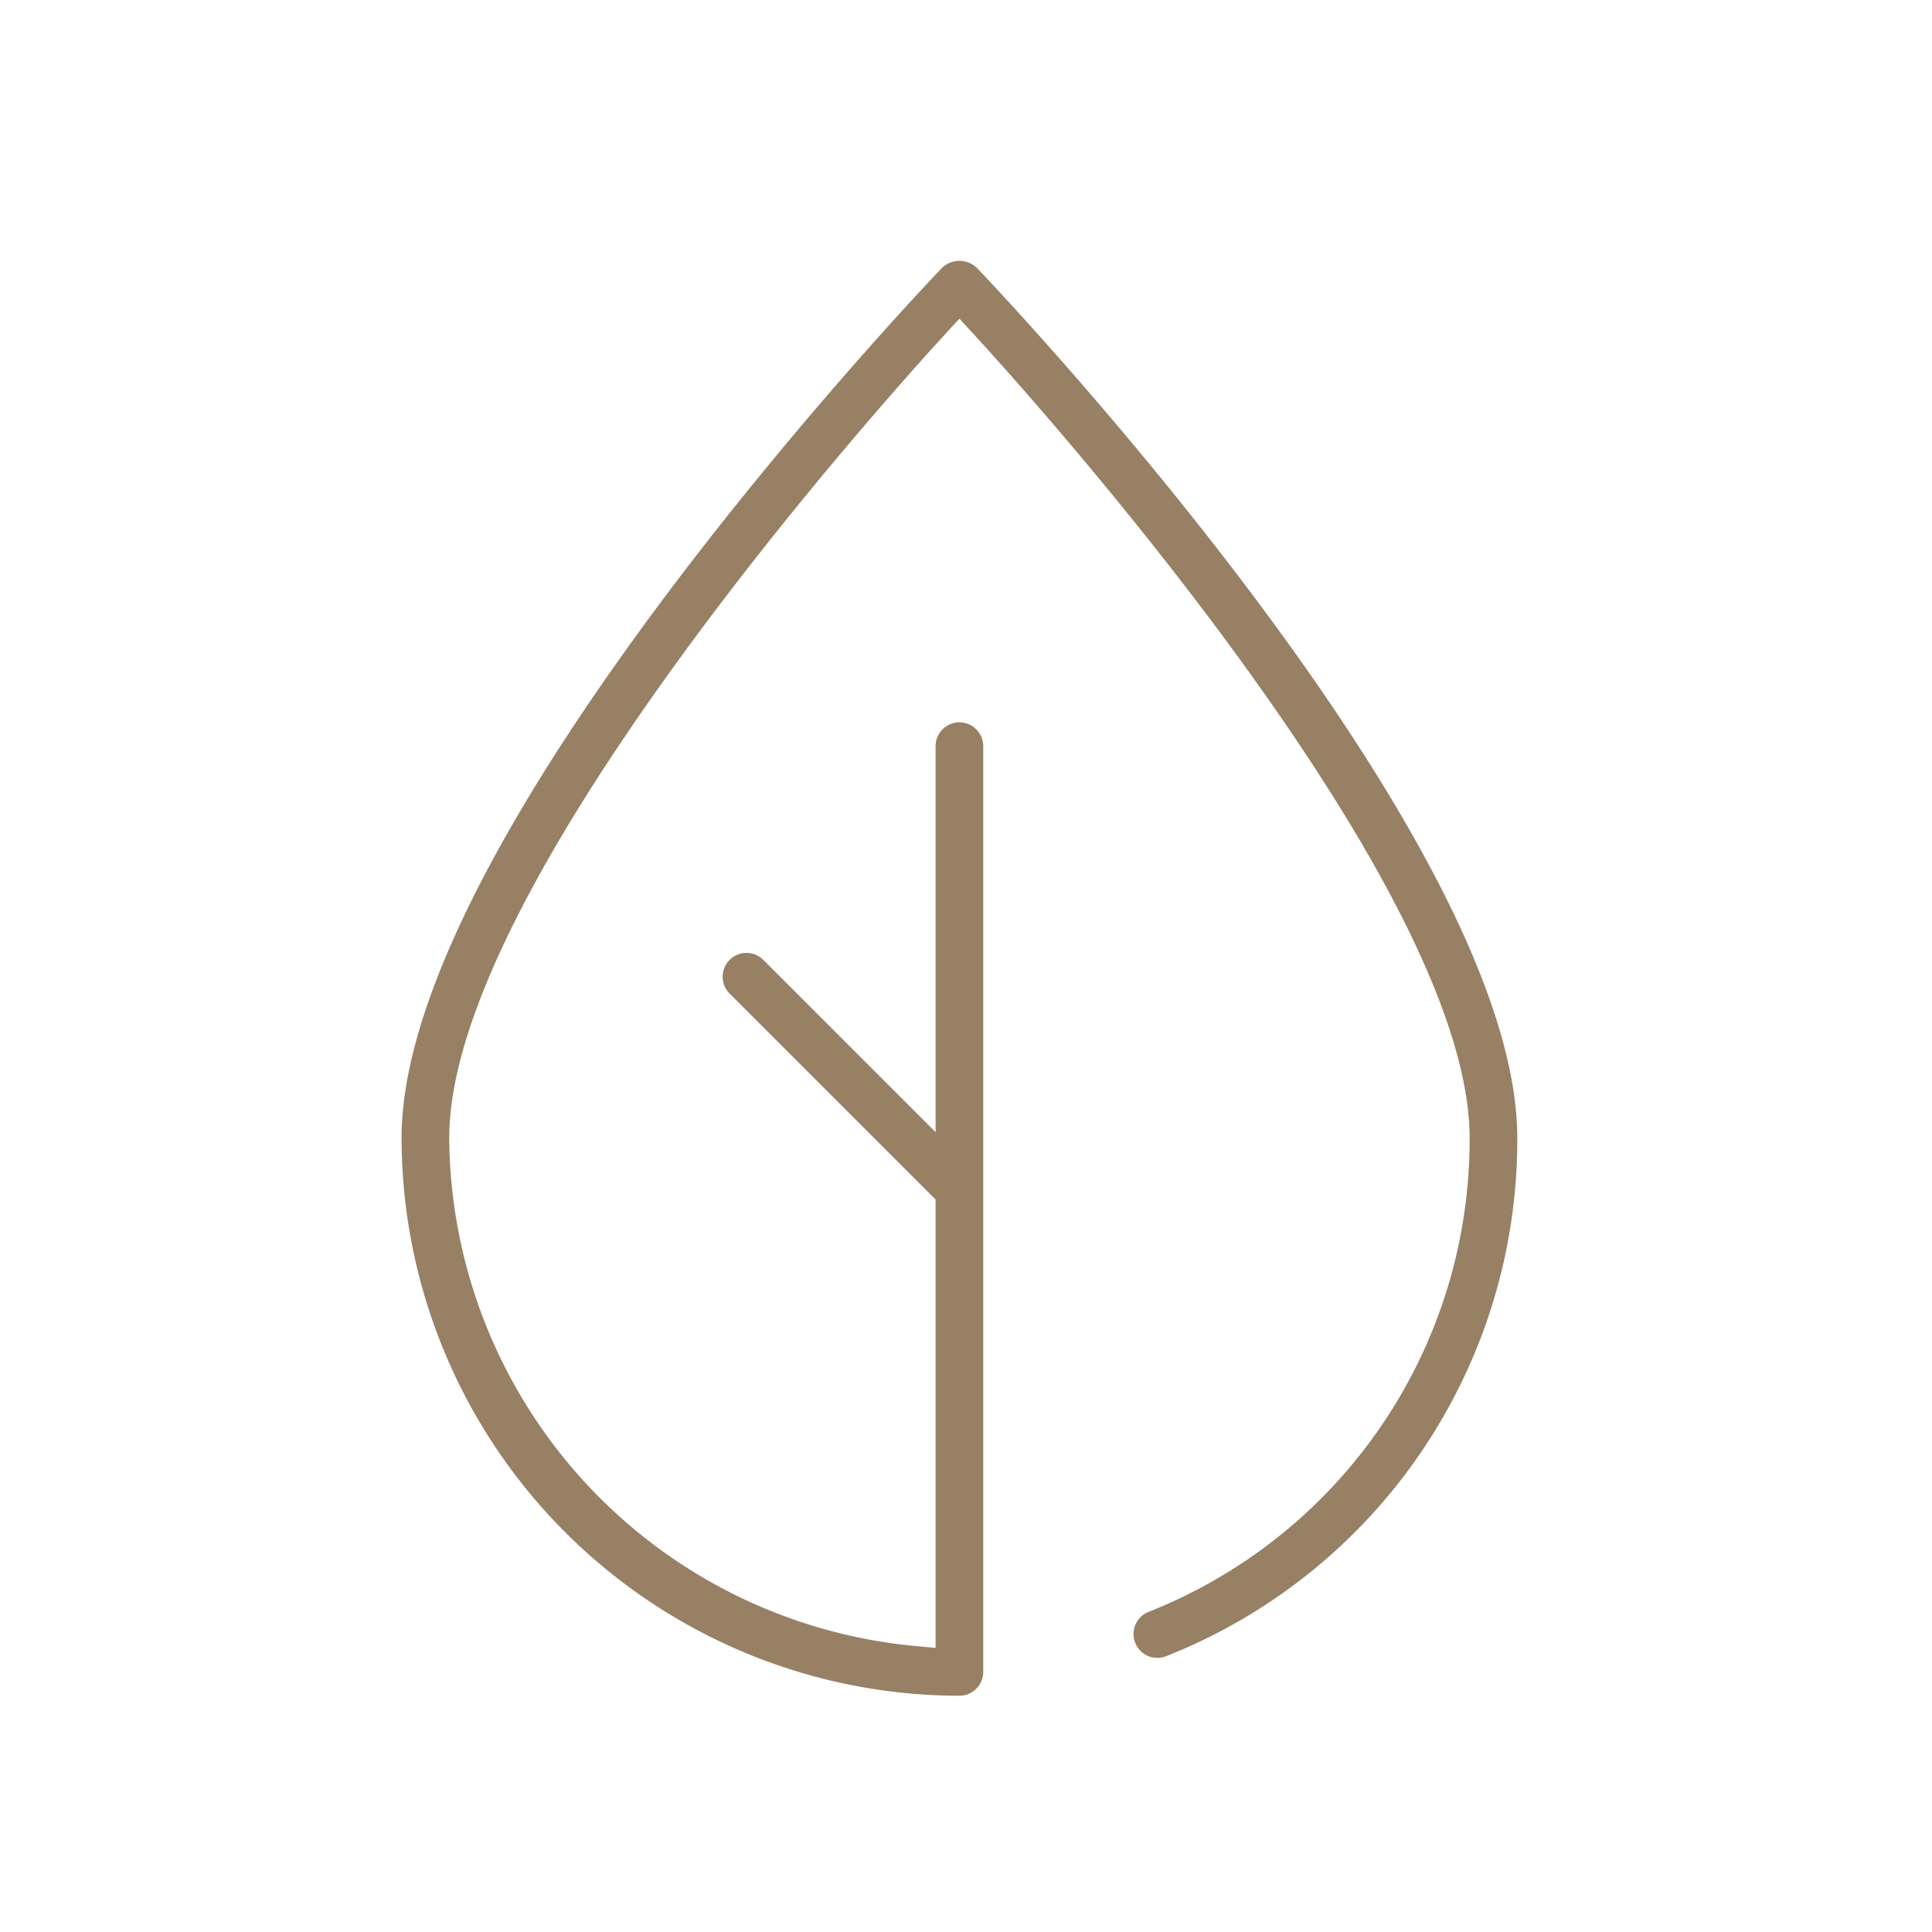 <svg xmlns="http://www.w3.org/2000/svg" xmlns:xlink="http://www.w3.org/1999/xlink" width="128" height="128" viewBox="0 0 128 128">
  <defs>
    <clipPath id="clip-path">
      <rect id="Rectángulo_17" data-name="Rectángulo 17" width="73.92" height="95.065" fill="#988065"/>
    </clipPath>
  </defs>
  <g id="ico_eco" transform="translate(20500 19103)">
    <rect id="Rectángulo_20" data-name="Rectángulo 20" width="128" height="128" transform="translate(-20500 -19103)" fill="none"/>
    <g id="Grupo_487" data-name="Grupo 487" transform="translate(-20473.395 -19085.717)">
      <g id="Grupo_475" data-name="Grupo 475" transform="translate(0 0)" clip-path="url(#clip-path)">
        <path id="Trazado_159" data-name="Trazado 159" d="M36.96,95.065A37,37,0,0,1,0,58.107C0,38.15,34.356,1.979,35.818.448a1.675,1.675,0,0,1,2.281,0c1.464,1.531,35.82,37.7,35.82,57.659A36.793,36.793,0,0,1,50.66,92.443a1.6,1.6,0,0,1-.588.114,1.58,1.58,0,0,1-.584-3.047,33.646,33.646,0,0,0,21.273-31.4c0-16.977-29.4-49.488-32.755-53.14L36.96,3.828,35.914,4.967C32.562,8.621,3.157,41.141,3.157,58.107A34.043,34.043,0,0,0,33.831,91.75l1.549.144V62.188L21.735,48.543a1.578,1.578,0,0,1,2.232-2.232L35.38,57.724V32.153a1.578,1.578,0,1,1,3.157,0V93.485a1.58,1.58,0,0,1-1.577,1.579" transform="translate(0 0)" fill="#988065"/>
      </g>
    </g>
  </g>
</svg>
